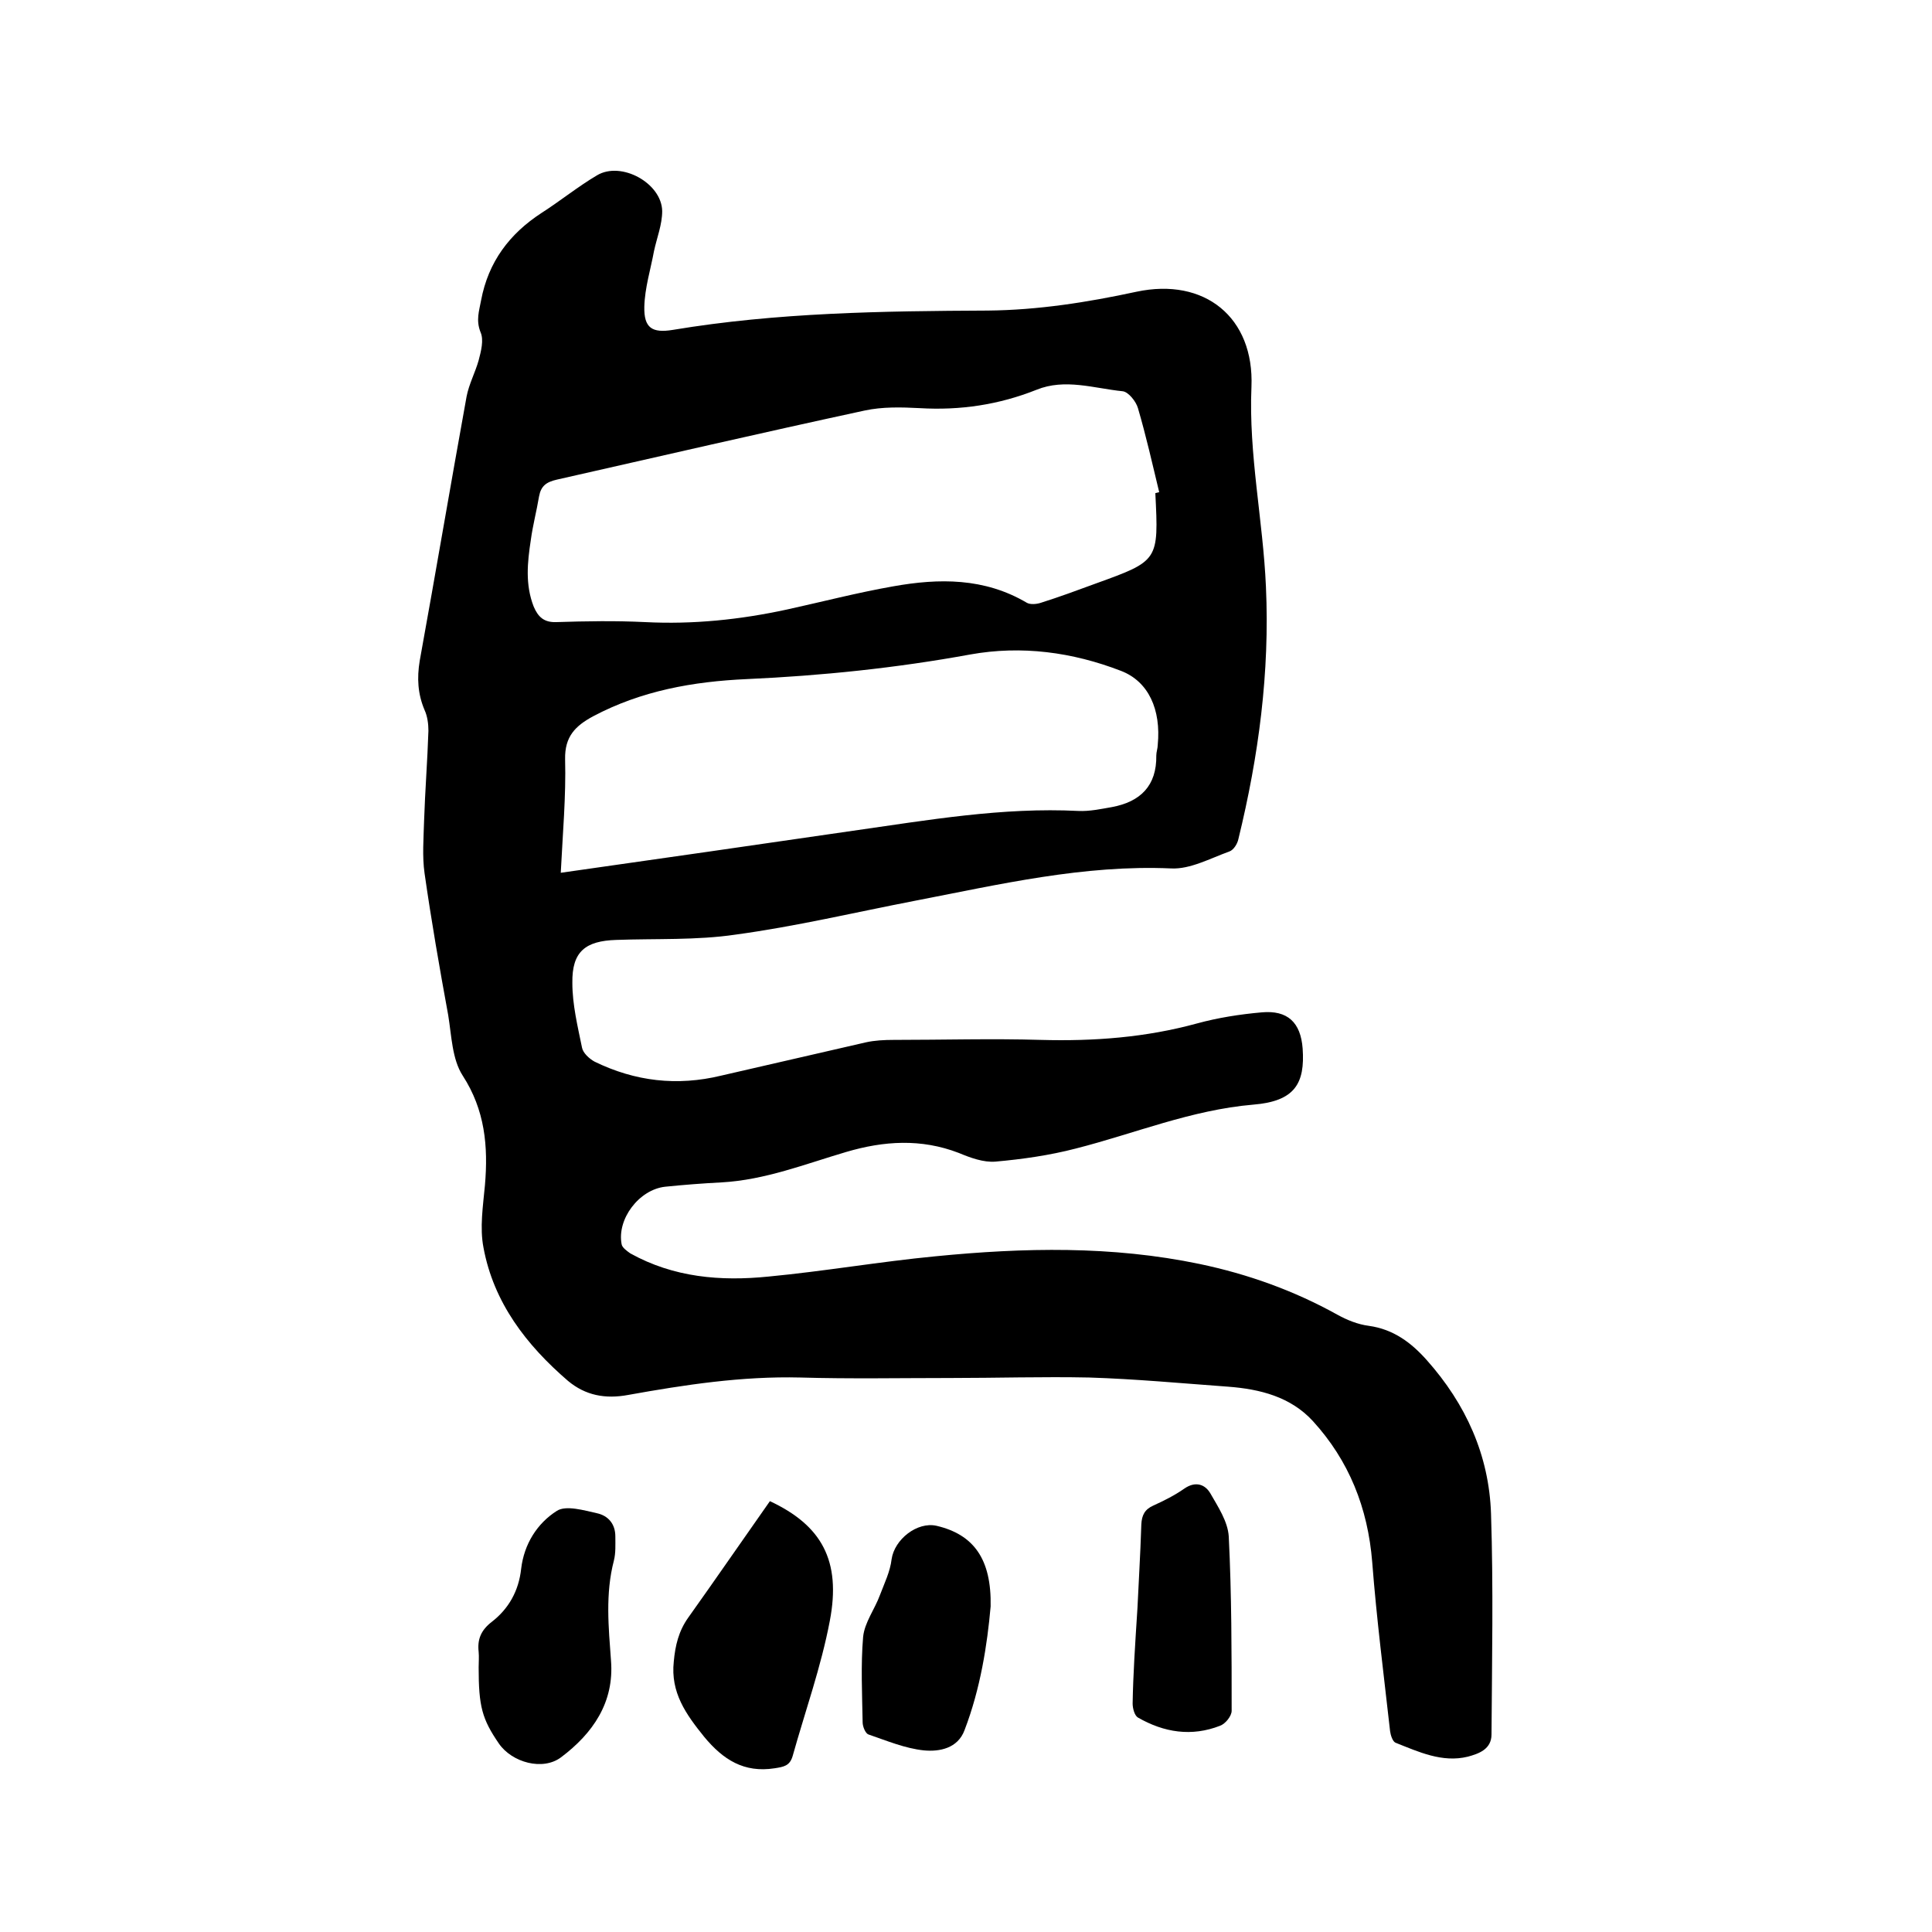 <svg enable-background="new 0 0 400 400" viewBox="0 0 400 400" xmlns="http://www.w3.org/2000/svg"><path d="m196.8 285.3c-10.4 0-20.8.2-31.1-.1-12.1-.3-23.9 1.5-35.6 3.6-4.8.9-8.9.1-12.5-2.9-8.6-7.4-15.4-16.2-17.5-27.6-.8-4.1-.1-8.6.3-12.9.7-8.1 0-15.6-4.6-22.7-2.2-3.4-2.3-8.2-3-12.5-1.8-9.8-3.5-19.6-4.9-29.4-.5-3.5-.2-7.2-.1-10.8.2-6.2.7-12.5.9-18.7 0-1.4-.2-3-.8-4.3-1.4-3.3-1.6-6.6-1-10.2 3.3-18.2 6.4-36.5 9.7-54.7.5-2.6 1.8-5 2.5-7.5.5-1.9 1.1-4.2.4-5.8-1-2.5-.3-4.4.1-6.6 1.5-8 5.9-13.8 12.5-18.1 3.9-2.5 7.6-5.5 11.5-7.8 5-3 13.4 1.6 13.5 7.4 0 2.8-1.1 5.5-1.7 8.3-.7 3.8-1.9 7.6-2 11.5-.1 4.4 1.6 5.5 5.9 4.8 21.6-3.6 43.4-3.9 65.2-4 10.4-.1 20.6-1.7 30.8-3.9 14.1-3 24.4 5.3 23.8 19.7-.6 14 2.4 27.6 3 41.4.8 17.7-1.5 35-5.7 52.2-.2 1-1 2.3-1.9 2.6-3.9 1.4-8.1 3.7-12 3.5-18.1-.8-35.5 3.3-53.1 6.7-12.4 2.4-24.6 5.3-37.1 7-8.1 1.2-16.5.8-24.7 1.1-6.4.2-9.2 2.4-9.1 8.9 0 4.5 1.1 9 2 13.4.2 1.1 1.5 2.3 2.6 2.9 8.4 4.1 17.1 5.1 26.2 2.9l30-6.9c1.8-.4 3.8-.5 5.7-.5 10.2 0 20.3-.3 30.5 0 11 .3 21.7-.5 32.3-3.4 4.4-1.2 8.9-1.9 13.4-2.3 5.4-.5 8.1 2.1 8.5 7.5.5 7.2-1.6 10.9-10.2 11.6-12.9 1.1-24.6 6-36.8 9.1-5.4 1.4-11 2.2-16.6 2.7-2.5.2-5.2-.8-7.6-1.8-7.8-3-15.5-2.5-23.3-.2-8.5 2.5-16.8 5.8-25.8 6.3-3.9.2-7.8.5-11.7.9-5.4.6-10 6.7-9 11.9.1.7 1.1 1.4 1.8 1.9 9 5 18.7 5.8 28.6 4.8 11.6-1.1 23.1-3.1 34.6-4.2 18.3-1.8 36.5-2.2 54.7 1.6 10 2.1 19.5 5.5 28.5 10.5 2 1.1 4.2 2 6.5 2.3 5.1.7 8.8 3.5 12 7.1 8.1 9.1 12.9 19.7 13.3 31.8.5 15.2.2 30.4.1 45.7 0 3.1-2.7 4-4.9 4.6-5.3 1.3-10.2-1-15-2.9-.6-.3-1-1.6-1.1-2.4-1.3-11.6-2.8-23.3-3.7-35-.9-11.2-4.8-21-12.3-29.2-4.6-5-10.9-6.6-17.5-7.1-9.6-.7-19.2-1.6-28.8-1.9-9.6-.2-19.2.1-28.7.1zm42.4-183.2c.3-.1.5-.1.8-.2-1.4-5.8-2.7-11.6-4.4-17.4-.4-1.4-2-3.4-3.2-3.5-5.9-.6-11.9-2.7-17.8-.3-7.8 3.1-15.8 4.3-24.2 3.8-3.8-.2-7.7-.3-11.4.5-21.3 4.6-42.5 9.5-63.7 14.3-2.2.5-3.3 1.3-3.7 3.5-.5 3-1.3 6-1.7 9-.7 4.6-1.2 9.2.6 13.8.9 2.1 2.1 3.3 4.7 3.2 6.1-.2 12.3-.3 18.4 0 9.9.5 19.6-.5 29.3-2.6 7.3-1.6 14.6-3.5 22-4.8 9.5-1.7 18.9-1.8 27.7 3.4.7.4 2 .3 2.9 0 3.8-1.2 7.6-2.6 11.4-4 13-4.7 13-4.7 12.3-18.7zm-123.1 78.6c20.5-2.9 40.5-5.8 60.5-8.7 15.5-2.2 30.9-4.9 46.7-4.1 2.3.1 4.6-.4 6.9-.8 5.9-1.1 9.3-4.4 9.2-10.7 0-.7.3-1.5.3-2.2.7-7.3-1.9-13.1-7.6-15.3-10.1-3.9-20.6-5.3-31.2-3.4-15.3 2.8-30.8 4.4-46.3 5.1-11.1.5-21.8 2.4-31.8 7.7-3.7 2-5.9 4.2-5.8 8.9.2 7.7-.5 15.4-.9 23.5z"/><path d="m159.4 310.8c10.7 5 14.8 12.3 12.4 24.8-1.8 9.5-5.1 18.7-7.7 28-.6 2-1.8 2.2-3.7 2.5-6.4 1-10.7-1.8-14.6-6.5-3.8-4.7-7-9.2-6.3-15.6.3-3.3 1-6.3 3-9.1 5.7-8 11.2-16 16.9-24.1z"/><path d="m99.1 345.2c0-1.1.1-2.1 0-3.2-.3-2.6.5-4.5 2.7-6.2 3.5-2.7 5.6-6.4 6.1-11 .6-5.1 3.3-9.4 7.4-12 1.9-1.2 5.6-.1 8.3.5 2.3.5 3.8 2.2 3.8 4.8 0 1.7.1 3.4-.3 5-1.8 6.9-1.1 13.8-.6 20.7.7 8.7-3.8 15.1-10.3 20-3.8 2.9-10.2 1.1-12.9-2.8-3.5-5.1-4.2-7.7-4.2-15.8z"/><path d="m205.1 332.6c-.7 7.9-2.1 17-5.4 25.6-1.4 3.8-5.2 4.5-8.4 4.2-3.9-.4-7.7-2-11.5-3.3-.6-.2-1.2-1.6-1.2-2.5-.1-5.9-.4-11.9.1-17.7.3-3 2.4-5.7 3.5-8.7.9-2.4 2.1-4.8 2.4-7.4.6-4.1 5.3-7.8 9.3-6.9 7.7 1.8 11.4 6.9 11.2 16.7z"/><path d="m235.5 332.9c.2-4.6.6-10.9.8-17.3.1-1.9.7-3.1 2.5-3.9 2.2-1 4.4-2.1 6.4-3.5 2.3-1.6 4.3-.9 5.4 1 1.6 2.8 3.6 5.8 3.8 8.9.6 12 .6 24.1.6 36.1 0 1.1-1.3 2.7-2.4 3.1-5.9 2.3-11.6 1.4-17-1.7-.7-.4-1.1-1.9-1.1-2.9.1-6 .5-12 1-19.8z"/></svg>